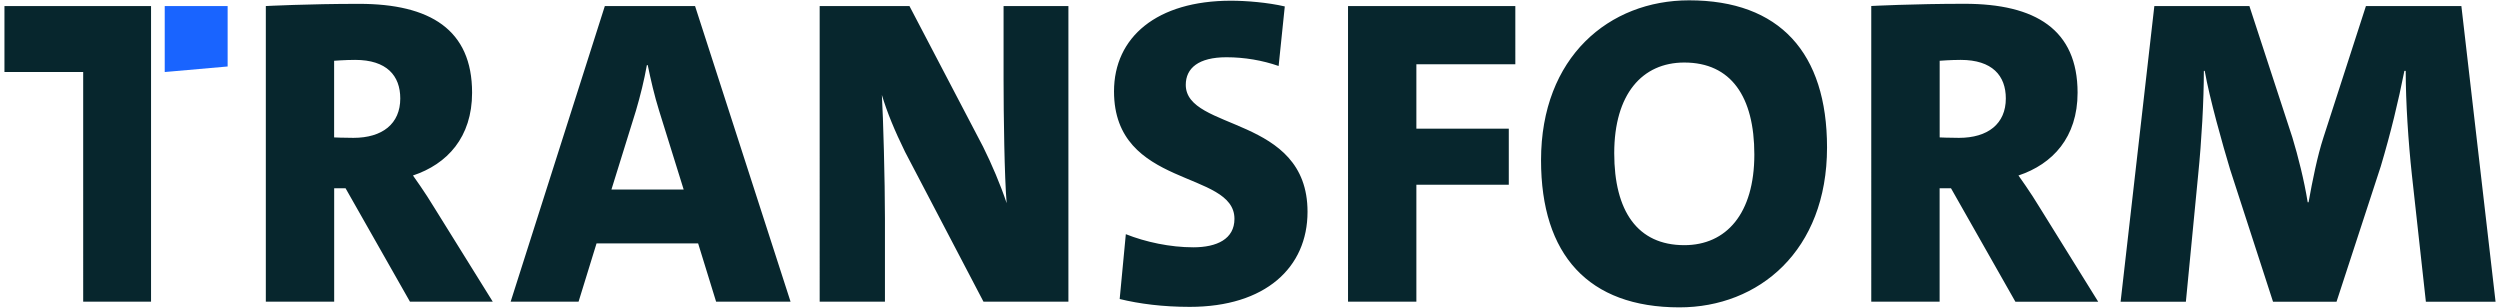 <?xml version="1.0" encoding="utf-8"?>
<!-- Generator: Adobe Illustrator 27.4.0, SVG Export Plug-In . SVG Version: 6.00 Build 0)  -->
<svg version="1.1" id="Ebene_1" xmlns="http://www.w3.org/2000/svg" xmlns:xlink="http://www.w3.org/1999/xlink" x="0px" y="0px"
	 viewBox="0 0 455 56" style="enable-background:new 0 0 455 56;" xml:space="preserve">
<style type="text/css">
	.st0{fill:#07262D;}
	.st1{fill:#1964FF;}
</style>
<g>
	<g>
		<path class="st0" d="M15.13,54.9h12.36V1.1H0.81v12.01h14.33V54.9z M72.85,17.92c0,4.62-3.27,7.17-8.53,7.17
			c-1.75,0-3.51-0.08-3.51-0.08V11.06c0,0,1.99-0.16,3.83-0.16C70.38,10.9,72.85,13.77,72.85,17.92 M79.07,37.84
			c-1.67-2.79-3.91-5.9-3.91-5.9c6.22-2.07,10.76-6.94,10.76-15.07C85.93,5.4,78.28,0.7,65.36,0.7c-9.33,0-16.98,0.4-16.98,0.4V54.9
			h12.44V34.26h2.07L74.61,54.9h15.07L79.07,37.84z M124.43,34.5h-13.15l4.46-14.35c0.8-2.71,1.51-5.58,1.99-8.29h0.16
			c0.56,2.71,1.2,5.5,2.07,8.29L124.43,34.5z M130.33,54.9h13.55L126.5,1.1h-16.42L92.94,54.9h12.36l3.27-10.6h18.49L130.33,54.9z
			 M178.99,54.9h15.46V1.1h-11.8v13.39c0,6.38,0.16,17.86,0.56,22.48c-1.12-3.35-2.71-7.09-4.3-10.28L165.52,1.1h-16.34V54.9h11.88
			V39.84c0-7.01-0.32-18.57-0.56-22.56c0.96,3.19,2.31,6.46,4.22,10.36L178.99,54.9z M215.81,15.44c0-3.03,2.31-5.02,7.41-5.02
			c3.27,0,6.54,0.56,9.49,1.59l1.12-10.84c-3.11-0.72-7.01-1.04-9.8-1.04c-13.47,0-21.28,6.62-21.28,16.5
			c0,17.7,21.92,14.27,21.92,23.2c0,3.67-3.19,5.18-7.49,5.18c-4.22,0-8.69-0.96-12.28-2.39l-1.12,11.8
			c3.59,0.88,7.89,1.43,12.75,1.43c13.79,0,21.44-7.17,21.44-17.3C237.98,20.95,215.81,23.89,215.81,15.44 M257.77,11.7h18.02V1.1
			h-30.45V54.9h12.44V33.62h16.82v-10.2h-16.82V11.7z M319.29,28.12c0,10.76-5.1,16.5-12.75,16.5c-8.53,0-12.75-6.22-12.75-16.74
			c0-10.76,5.1-16.5,12.75-16.5C315.06,11.38,319.29,17.6,319.29,28.12 M332.52,26.84c0-17.22-8.61-26.78-25.11-26.78
			c-14.51,0-26.94,10.28-26.94,29.1c0,17.22,8.61,26.78,25.19,26.78C320.08,55.94,332.52,45.66,332.52,26.84 M365.06,17.92
			c0,4.62-3.27,7.17-8.53,7.17c-1.75,0-3.51-0.08-3.51-0.08V11.06c0,0,1.99-0.16,3.83-0.16C362.59,10.9,365.06,13.77,365.06,17.92
			 M371.27,37.84c-1.67-2.79-3.91-5.9-3.91-5.9c6.22-2.07,10.76-6.94,10.76-15.07c0-11.48-7.65-16.18-20.57-16.18
			c-9.33,0-16.98,0.4-16.98,0.4V54.9h12.44V34.26h2.07l11.72,20.65h15.07L371.27,37.84z M454.19,54.9L447.97,1.1H430.6l-7.73,23.91
			c-1.12,3.43-1.99,7.81-2.71,11.8h-0.16c-0.64-3.99-1.75-8.37-2.79-11.8L409.39,1.1h-17.3l-6.14,53.81h11.88l2.23-23.04
			c0.64-6.3,1.04-13.63,1.04-18.97h0.16c0.88,5.02,3.27,13.47,4.62,17.94l7.81,24.07h11.56l8.05-24.63
			c1.83-6.14,3.19-11.8,4.3-17.38h0.24c0,5.74,0.48,12.99,1.12,18.89l2.55,23.12H454.19z"/>
	</g>
	<polygon class="st1" points="29.98,1.1 29.98,13.11 41.43,12.1 41.43,1.1 	"/>
</g>
</svg>
